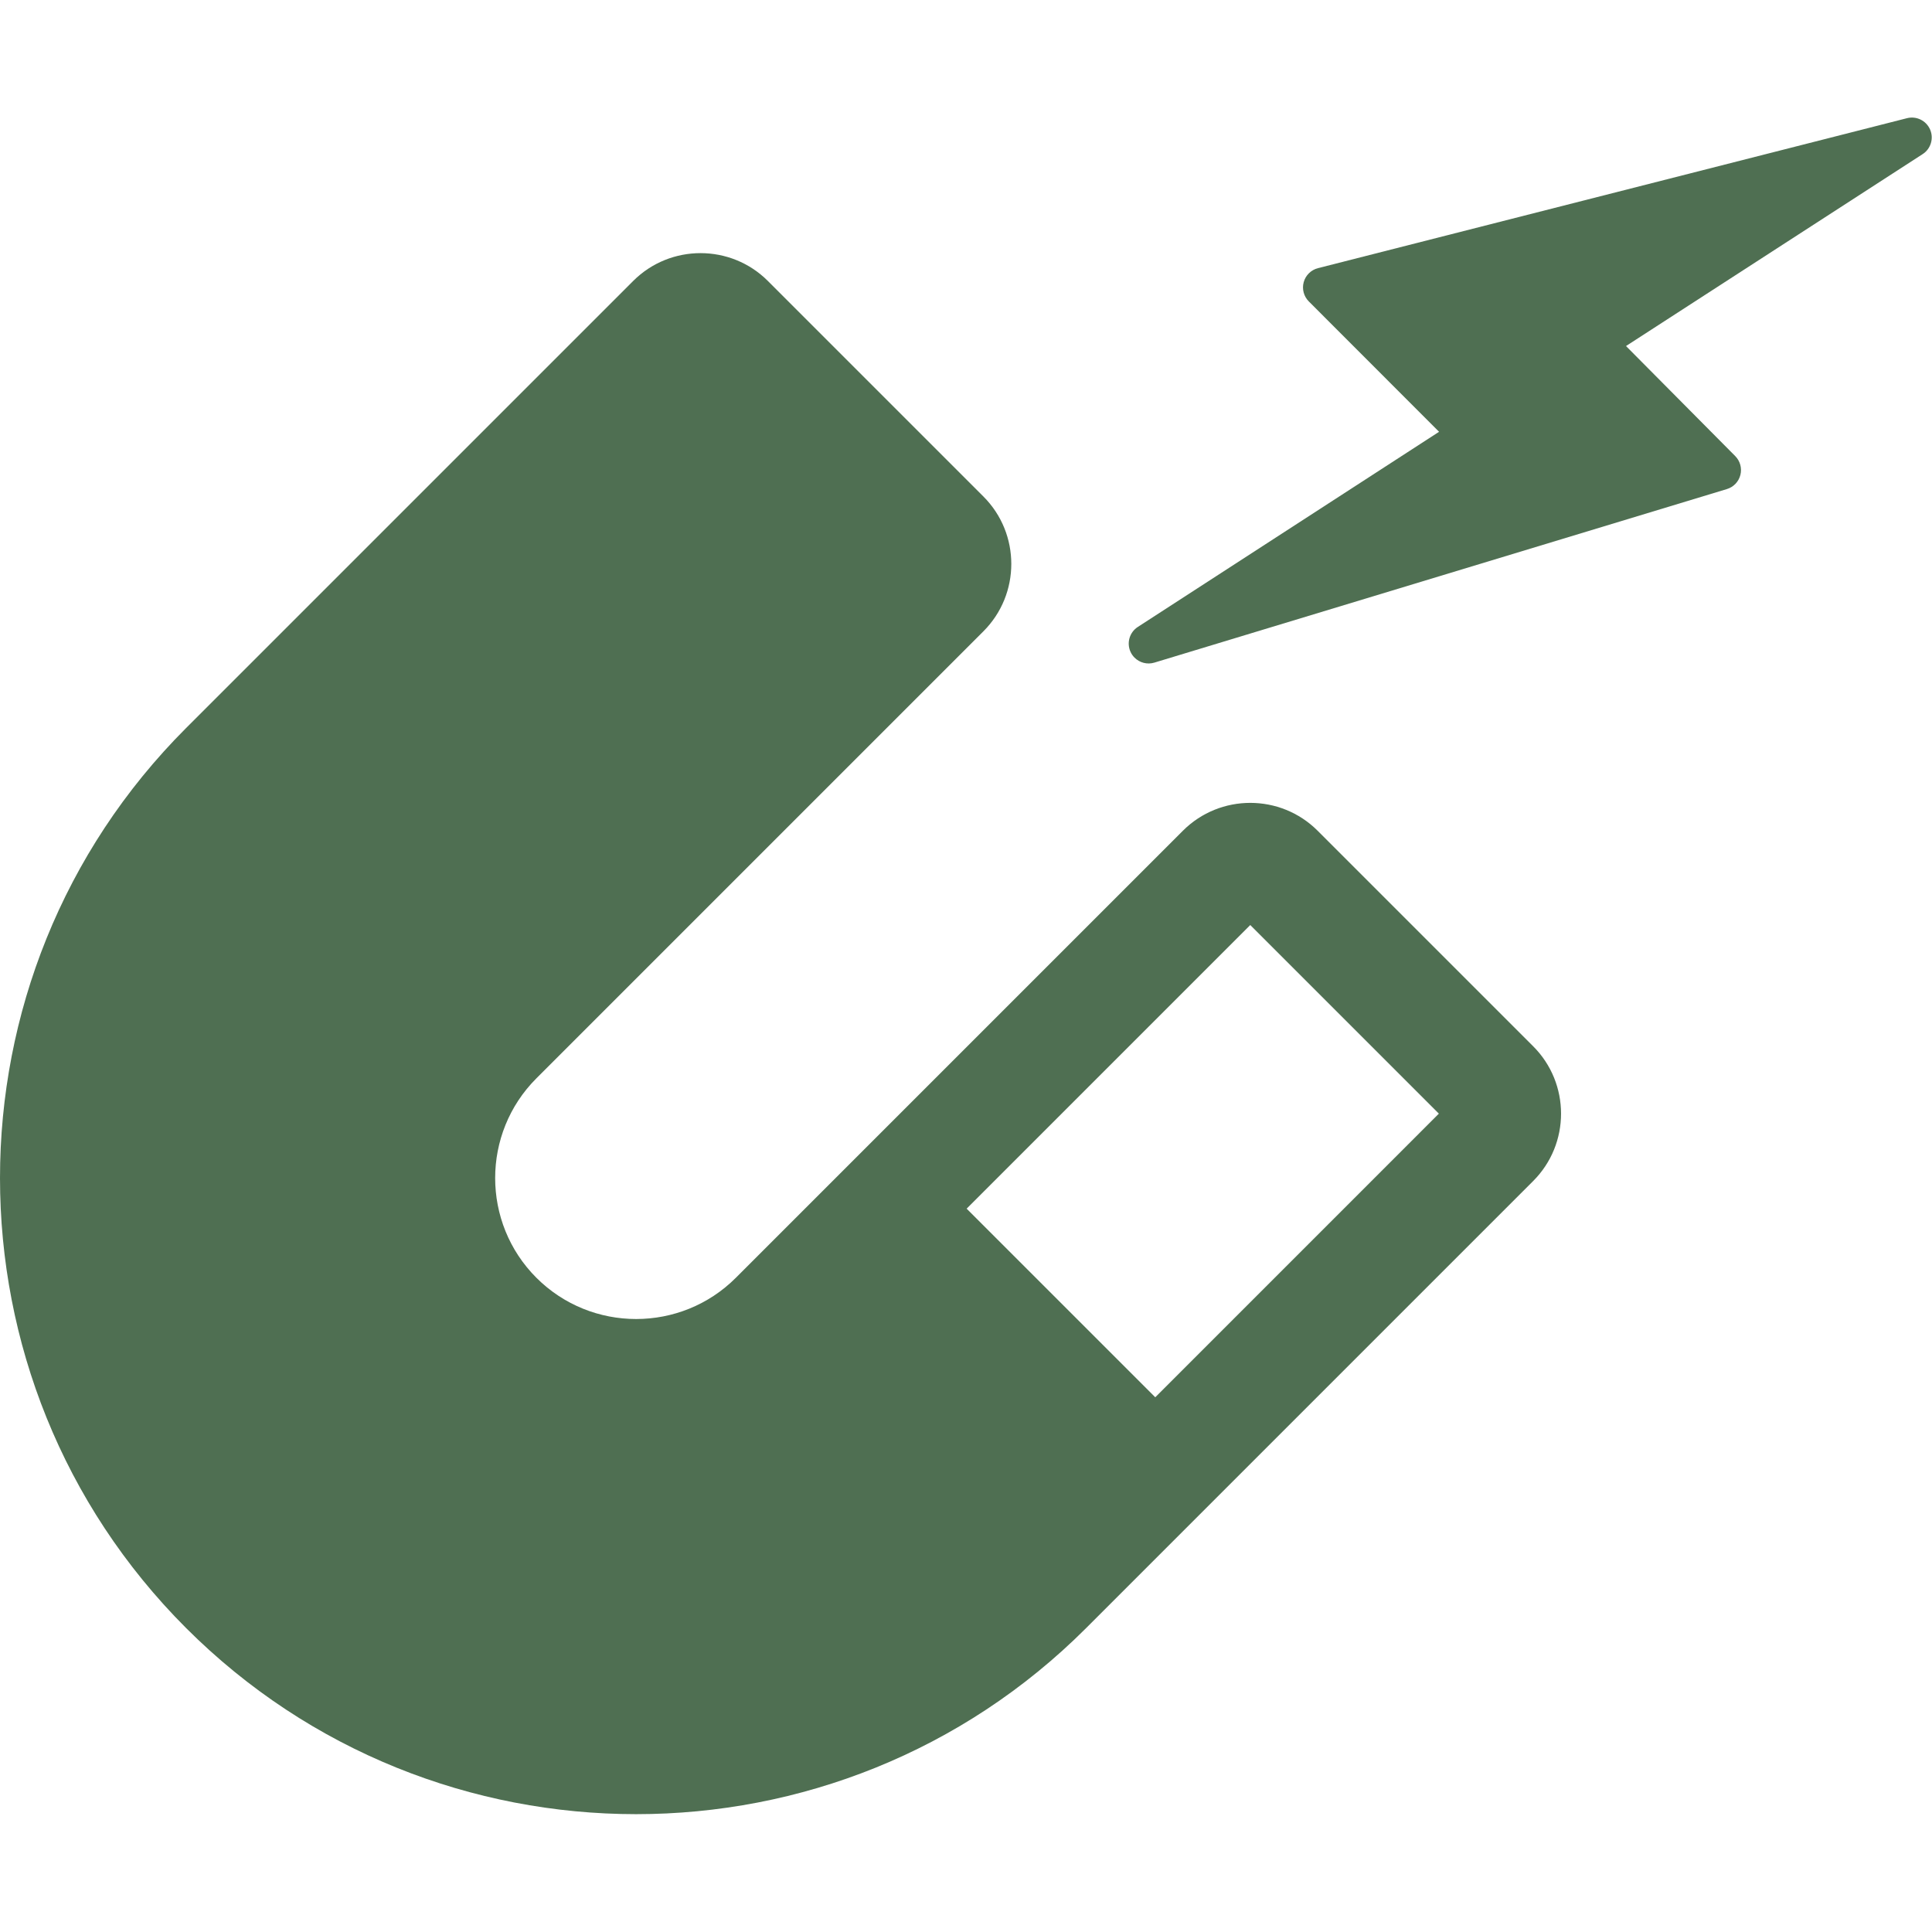 <?xml version="1.0" encoding="UTF-8" standalone="no"?>
<!DOCTYPE svg PUBLIC "-//W3C//DTD SVG 1.1//EN" "http://www.w3.org/Graphics/SVG/1.1/DTD/svg11.dtd">
<svg width="100%" height="100%" viewBox="0 0 800 800" version="1.1" xmlns="http://www.w3.org/2000/svg" xmlns:xlink="http://www.w3.org/1999/xlink" xml:space="preserve" xmlns:serif="http://www.serif.com/" style="fill-rule:evenodd;clip-rule:evenodd;stroke-linejoin:round;stroke-miterlimit:2;">
    <g transform="matrix(2.051,0,0,2.051,0,0)">
        <g>
            <g>
                <path d="M266.017,167.717C258.515,160.219 246.318,160.219 238.817,167.717L148.562,257.973C137.461,269.073 119.4,269.073 108.294,257.971C97.194,246.867 97.194,228.806 108.295,217.704L198.549,127.45C206.047,119.948 206.047,107.751 198.549,100.247L155.03,56.727C147.532,49.23 135.329,49.23 127.831,56.727L37.572,146.984C-12.524,197.077 -12.522,278.593 37.574,328.692C87.672,378.788 169.185,378.79 219.282,328.692L309.537,238.435C317.037,230.937 317.037,218.734 309.537,211.236L266.017,167.717ZM233.236,282.096L195.156,244.018L252.415,186.755L290.494,224.834L233.236,282.096Z" style="fill:rgb(79,111,82);fill-rule:nonzero;"/>
                <path d="M389.664,26.142C388.878,24.34 386.902,23.375 385,23.862L266.086,54.138C264.689,54.495 263.59,55.572 263.207,56.965C262.825,58.353 263.221,59.838 264.238,60.857L290.535,87.175L229.712,126.575C228.034,127.661 227.414,129.815 228.254,131.629C228.457,132.066 228.732,132.451 229.056,132.775C230.077,133.794 231.606,134.216 233.052,133.778L348.643,98.739C349.99,98.335 351.023,97.25 351.37,95.885C351.714,94.521 351.316,93.077 350.328,92.08L328.277,69.862L388.171,31.111C389.816,30.044 390.45,27.941 389.664,26.142Z" style="fill:rgb(79,111,82);fill-rule:nonzero;"/>
            </g>
        </g>
    </g>
</svg>
